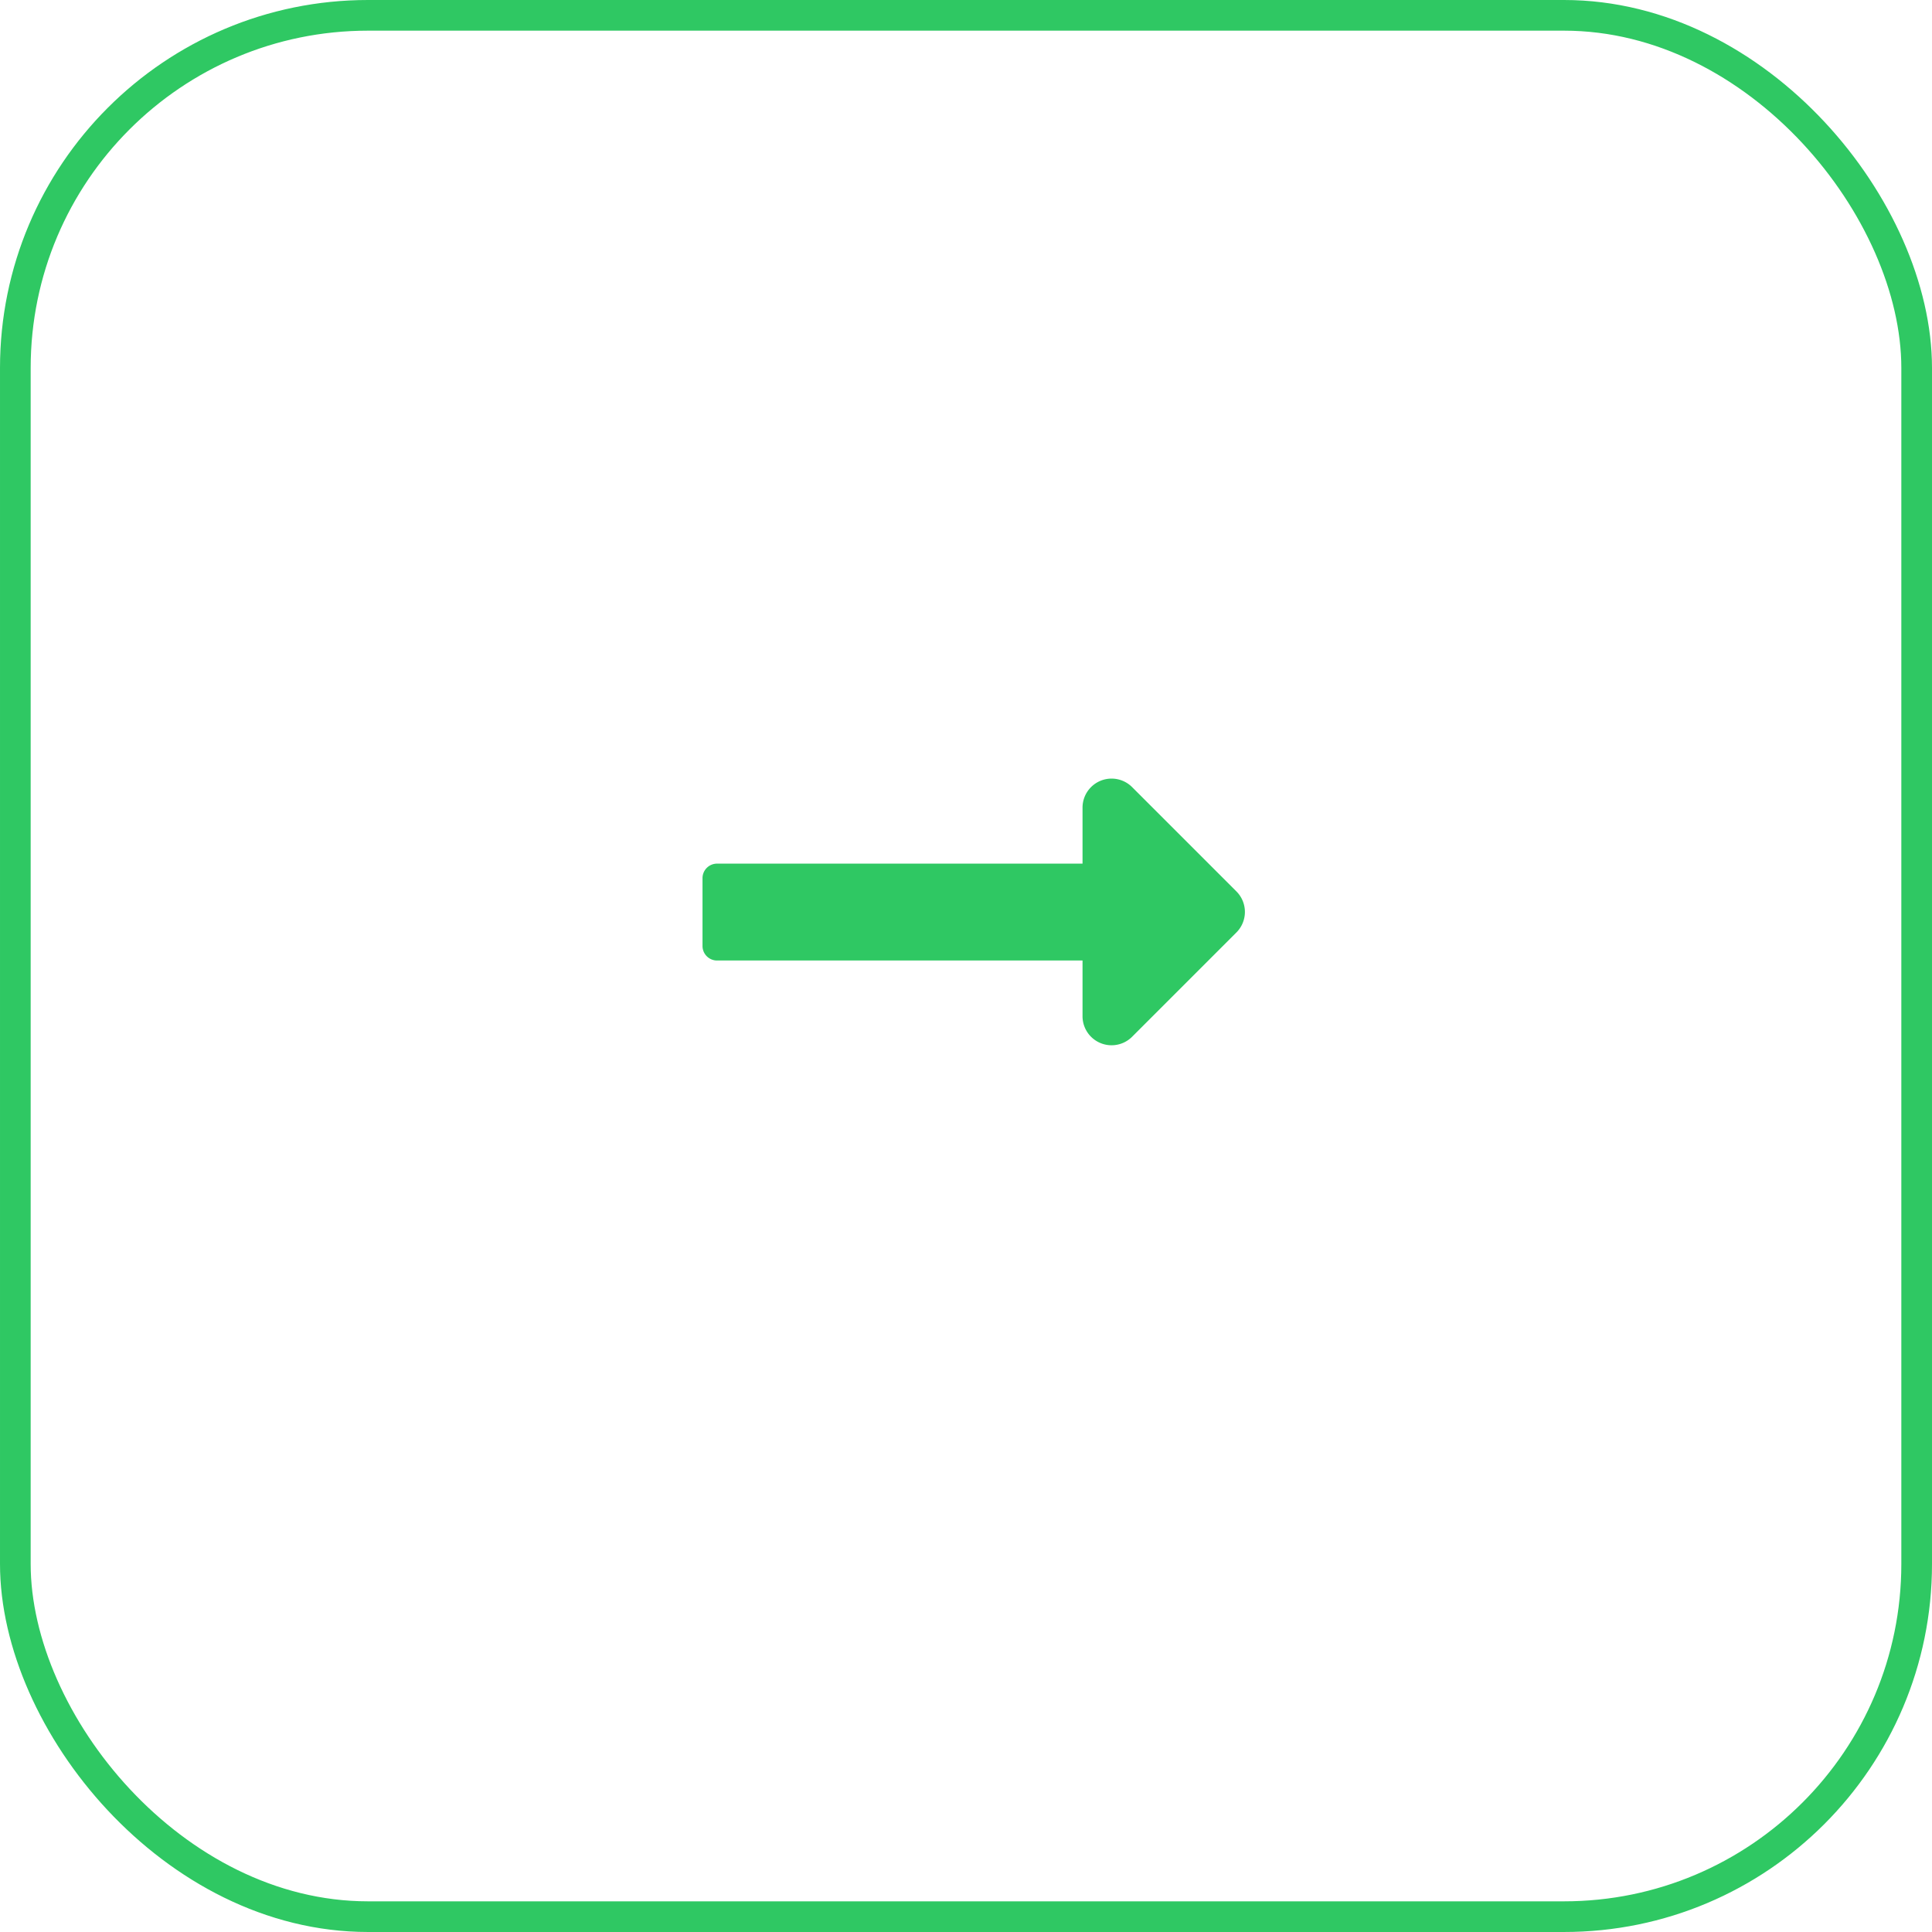 <svg xmlns="http://www.w3.org/2000/svg" width="63" height="63" viewBox="0 0 63 63"><defs><style>.a,.d{fill:none;}.a{stroke:#2fc863;}.b{fill:#2fc863;}.c{stroke:none;}</style></defs><g transform="translate(-1697 -2284)"><g class="a" transform="translate(1697 2284)"><rect class="c" width="63" height="63" rx="12"/><rect class="d" x="0.5" y="0.5" width="62" height="62" rx="11.5"/></g><path class="b" d="M12.392,13.025H.474A.474.474,0,0,0,0,13.5v2.21a.474.474,0,0,0,.474.474H12.392V18a.947.947,0,0,0,1.617.67l3.4-3.4a.947.947,0,0,0,0-1.34l-3.4-3.4a.947.947,0,0,0-1.617.67Z" transform="translate(1719.908 2299.137)"/></g></svg>